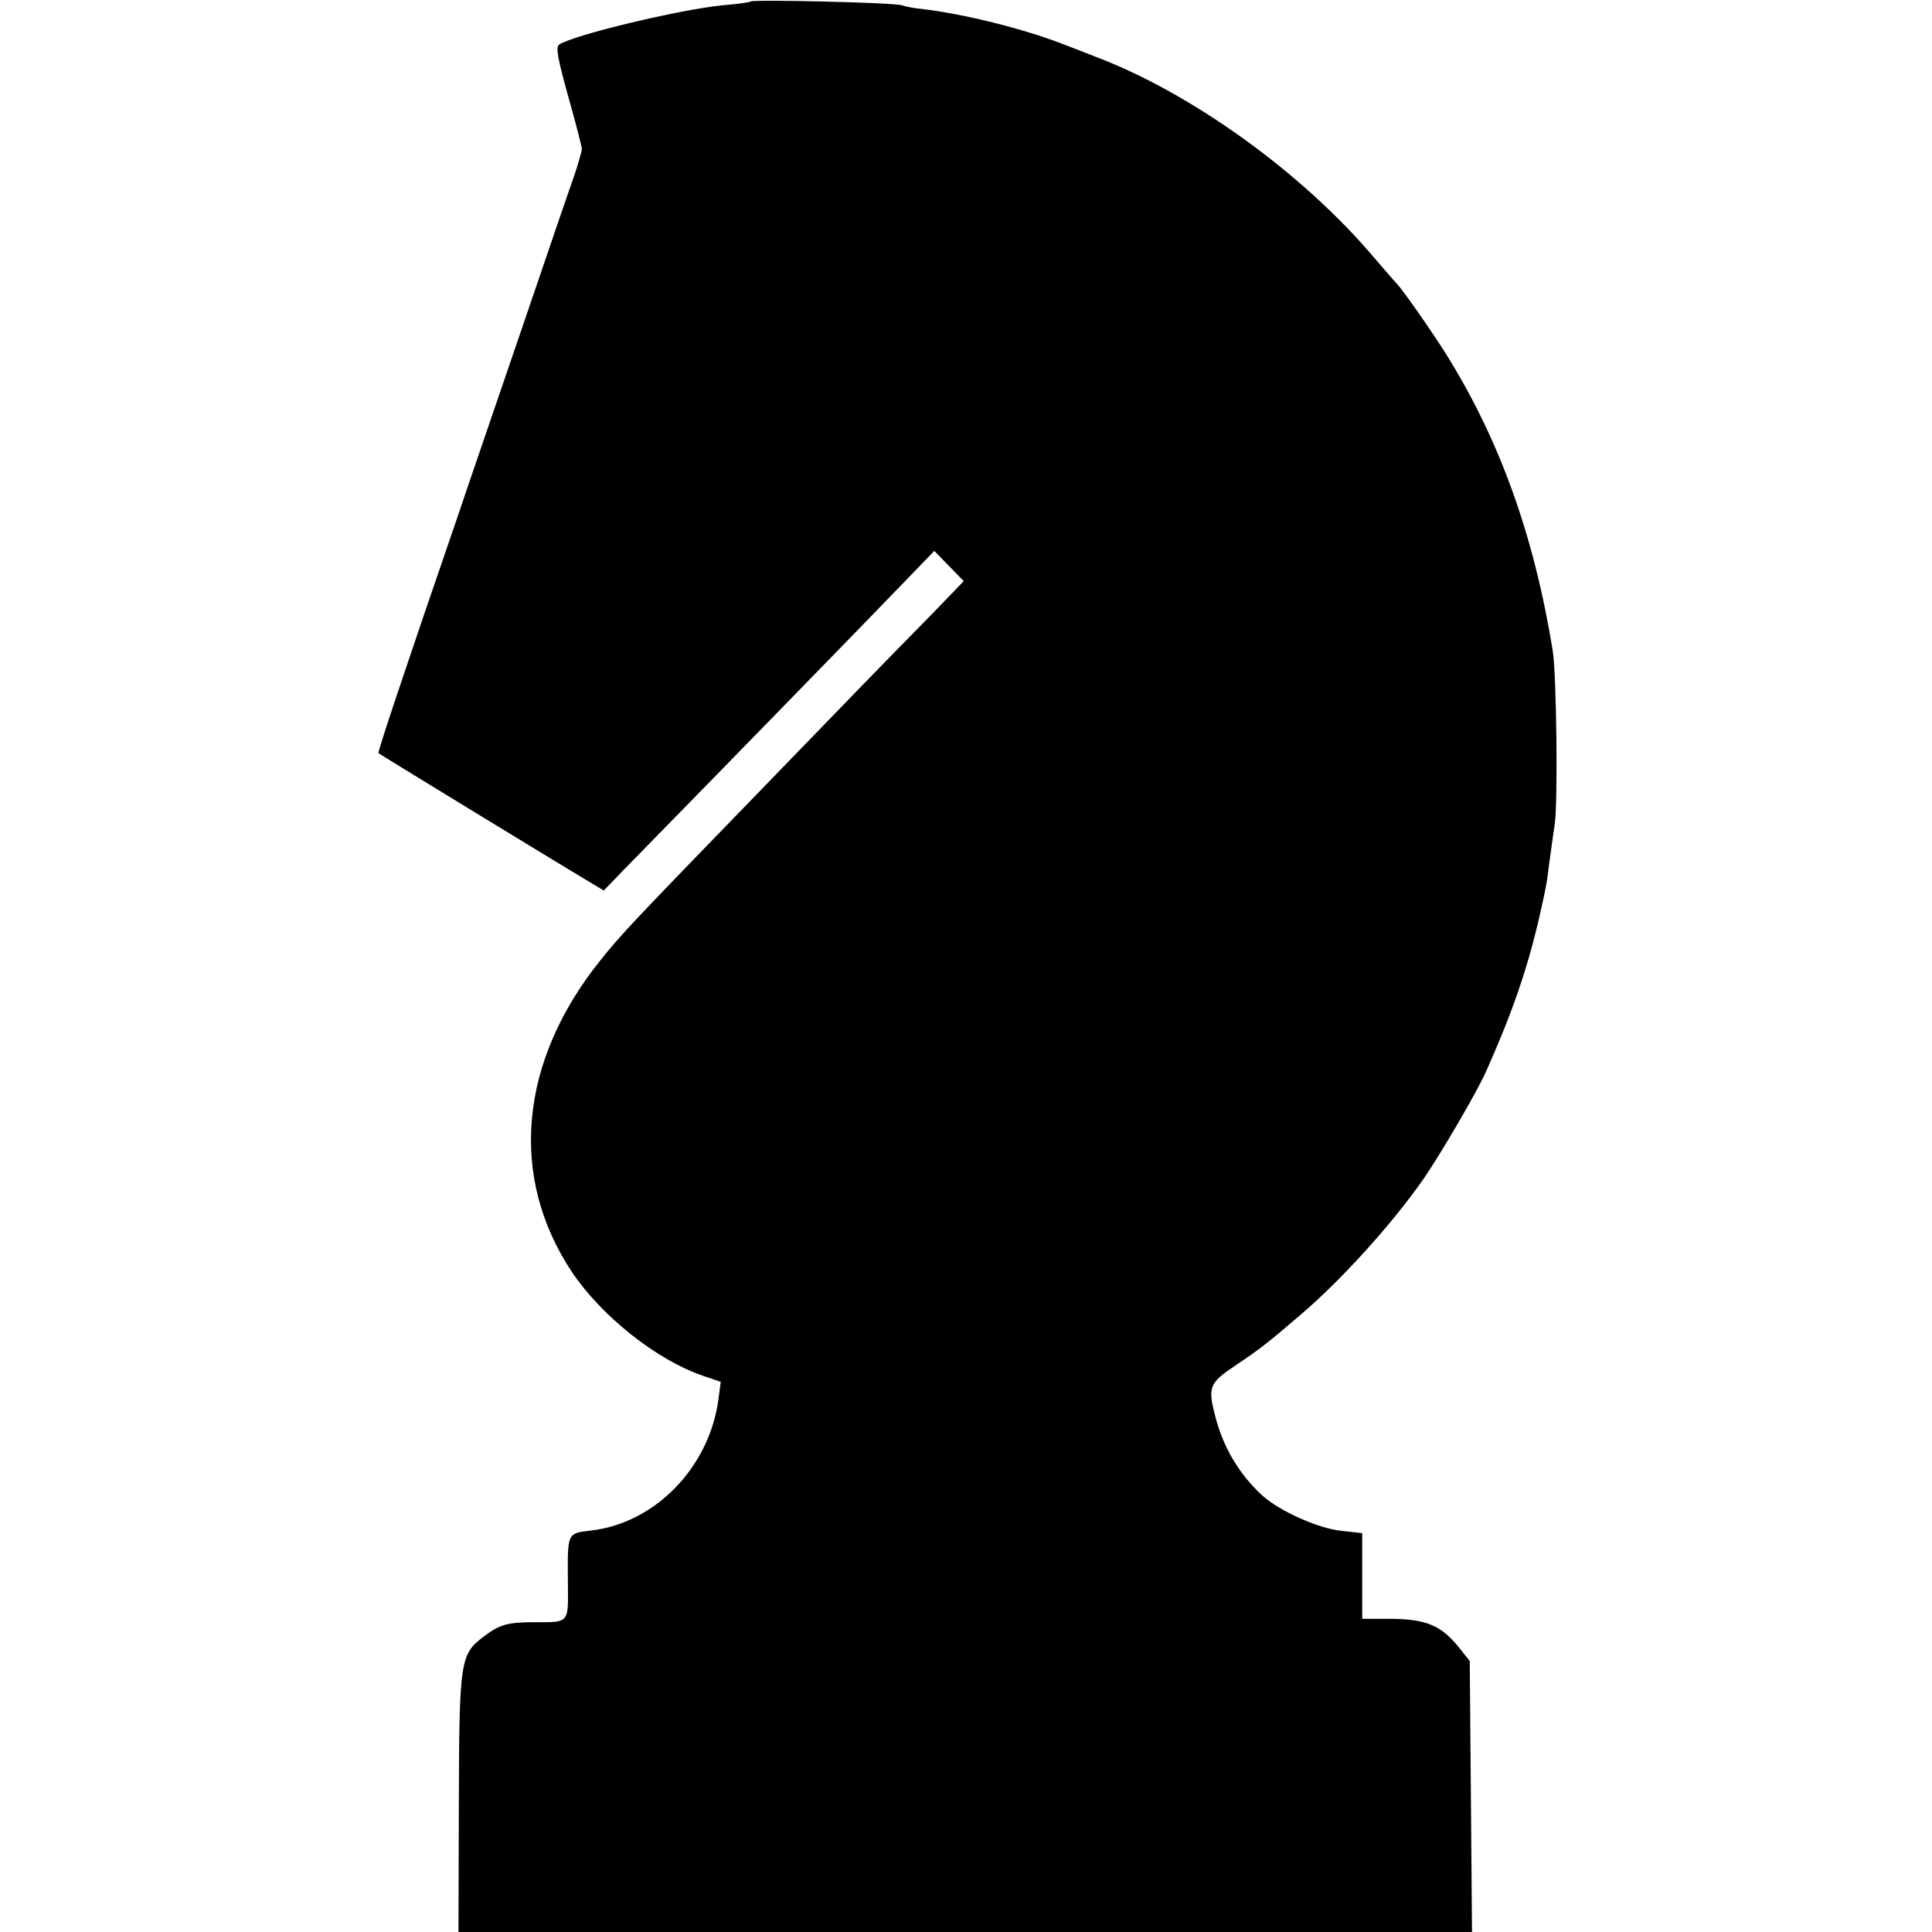 <?xml version="1.0" standalone="no"?>
<!DOCTYPE svg PUBLIC "-//W3C//DTD SVG 20010904//EN"
 "http://www.w3.org/TR/2001/REC-SVG-20010904/DTD/svg10.dtd">
<svg version="1.0" xmlns="http://www.w3.org/2000/svg"
 width="512pt" height="512pt" viewBox="0 0 512 512"
 preserveAspectRatio="xMidYMid meet">
<g transform="translate(0,512) scale(0.1,-0.1)"
fill="#000000" stroke="none">
<path d="M1989 5116 c-2 -2 -35 -7 -74 -10 -112 -11 -393 -78 -433 -104 -10
-7 -4 -37 24 -138 20 -71 36 -133 36 -139 0 -5 -9 -37 -20 -70 -12 -33 -71
-206 -132 -385 -61 -179 -143 -417 -181 -530 -136 -395 -209 -614 -206 -616 3
-3 534 -327 567 -346 l30 -18 57 59 c245 250 663 679 733 752 l86 89 39 -40
39 -40 -79 -82 c-156 -159 -193 -197 -430 -442 -385 -397 -395 -408 -454 -481
-215 -268 -243 -573 -76 -825 79 -118 225 -234 348 -276 l47 -16 -6 -46 c-24
-180 -167 -328 -337 -348 -65 -8 -63 -4 -62 -141 1 -106 4 -102 -88 -102 -72
0 -93 -6 -135 -38 -62 -47 -65 -61 -66 -440 l-1 -343 1343 0 1343 0 -3 359 -3
359 -31 39 c-45 55 -85 72 -176 73 l-78 0 0 114 0 113 -54 6 c-62 6 -166 53
-211 94 -61 56 -103 127 -124 208 -21 80 -17 90 57 139 65 44 79 55 169 132
107 91 241 239 325 359 46 67 141 229 166 285 68 152 107 265 138 395 22 96
23 103 30 160 4 28 10 73 14 100 9 55 5 396 -5 460 -50 308 -142 564 -288 795
-37 58 -113 167 -127 180 -3 3 -30 34 -60 69 -189 223 -482 434 -735 530 -33
13 -69 27 -80 31 -105 42 -269 83 -380 96 -22 2 -47 7 -55 10 -16 7 -395 16
-401 10z"/>
</g>
</svg>
